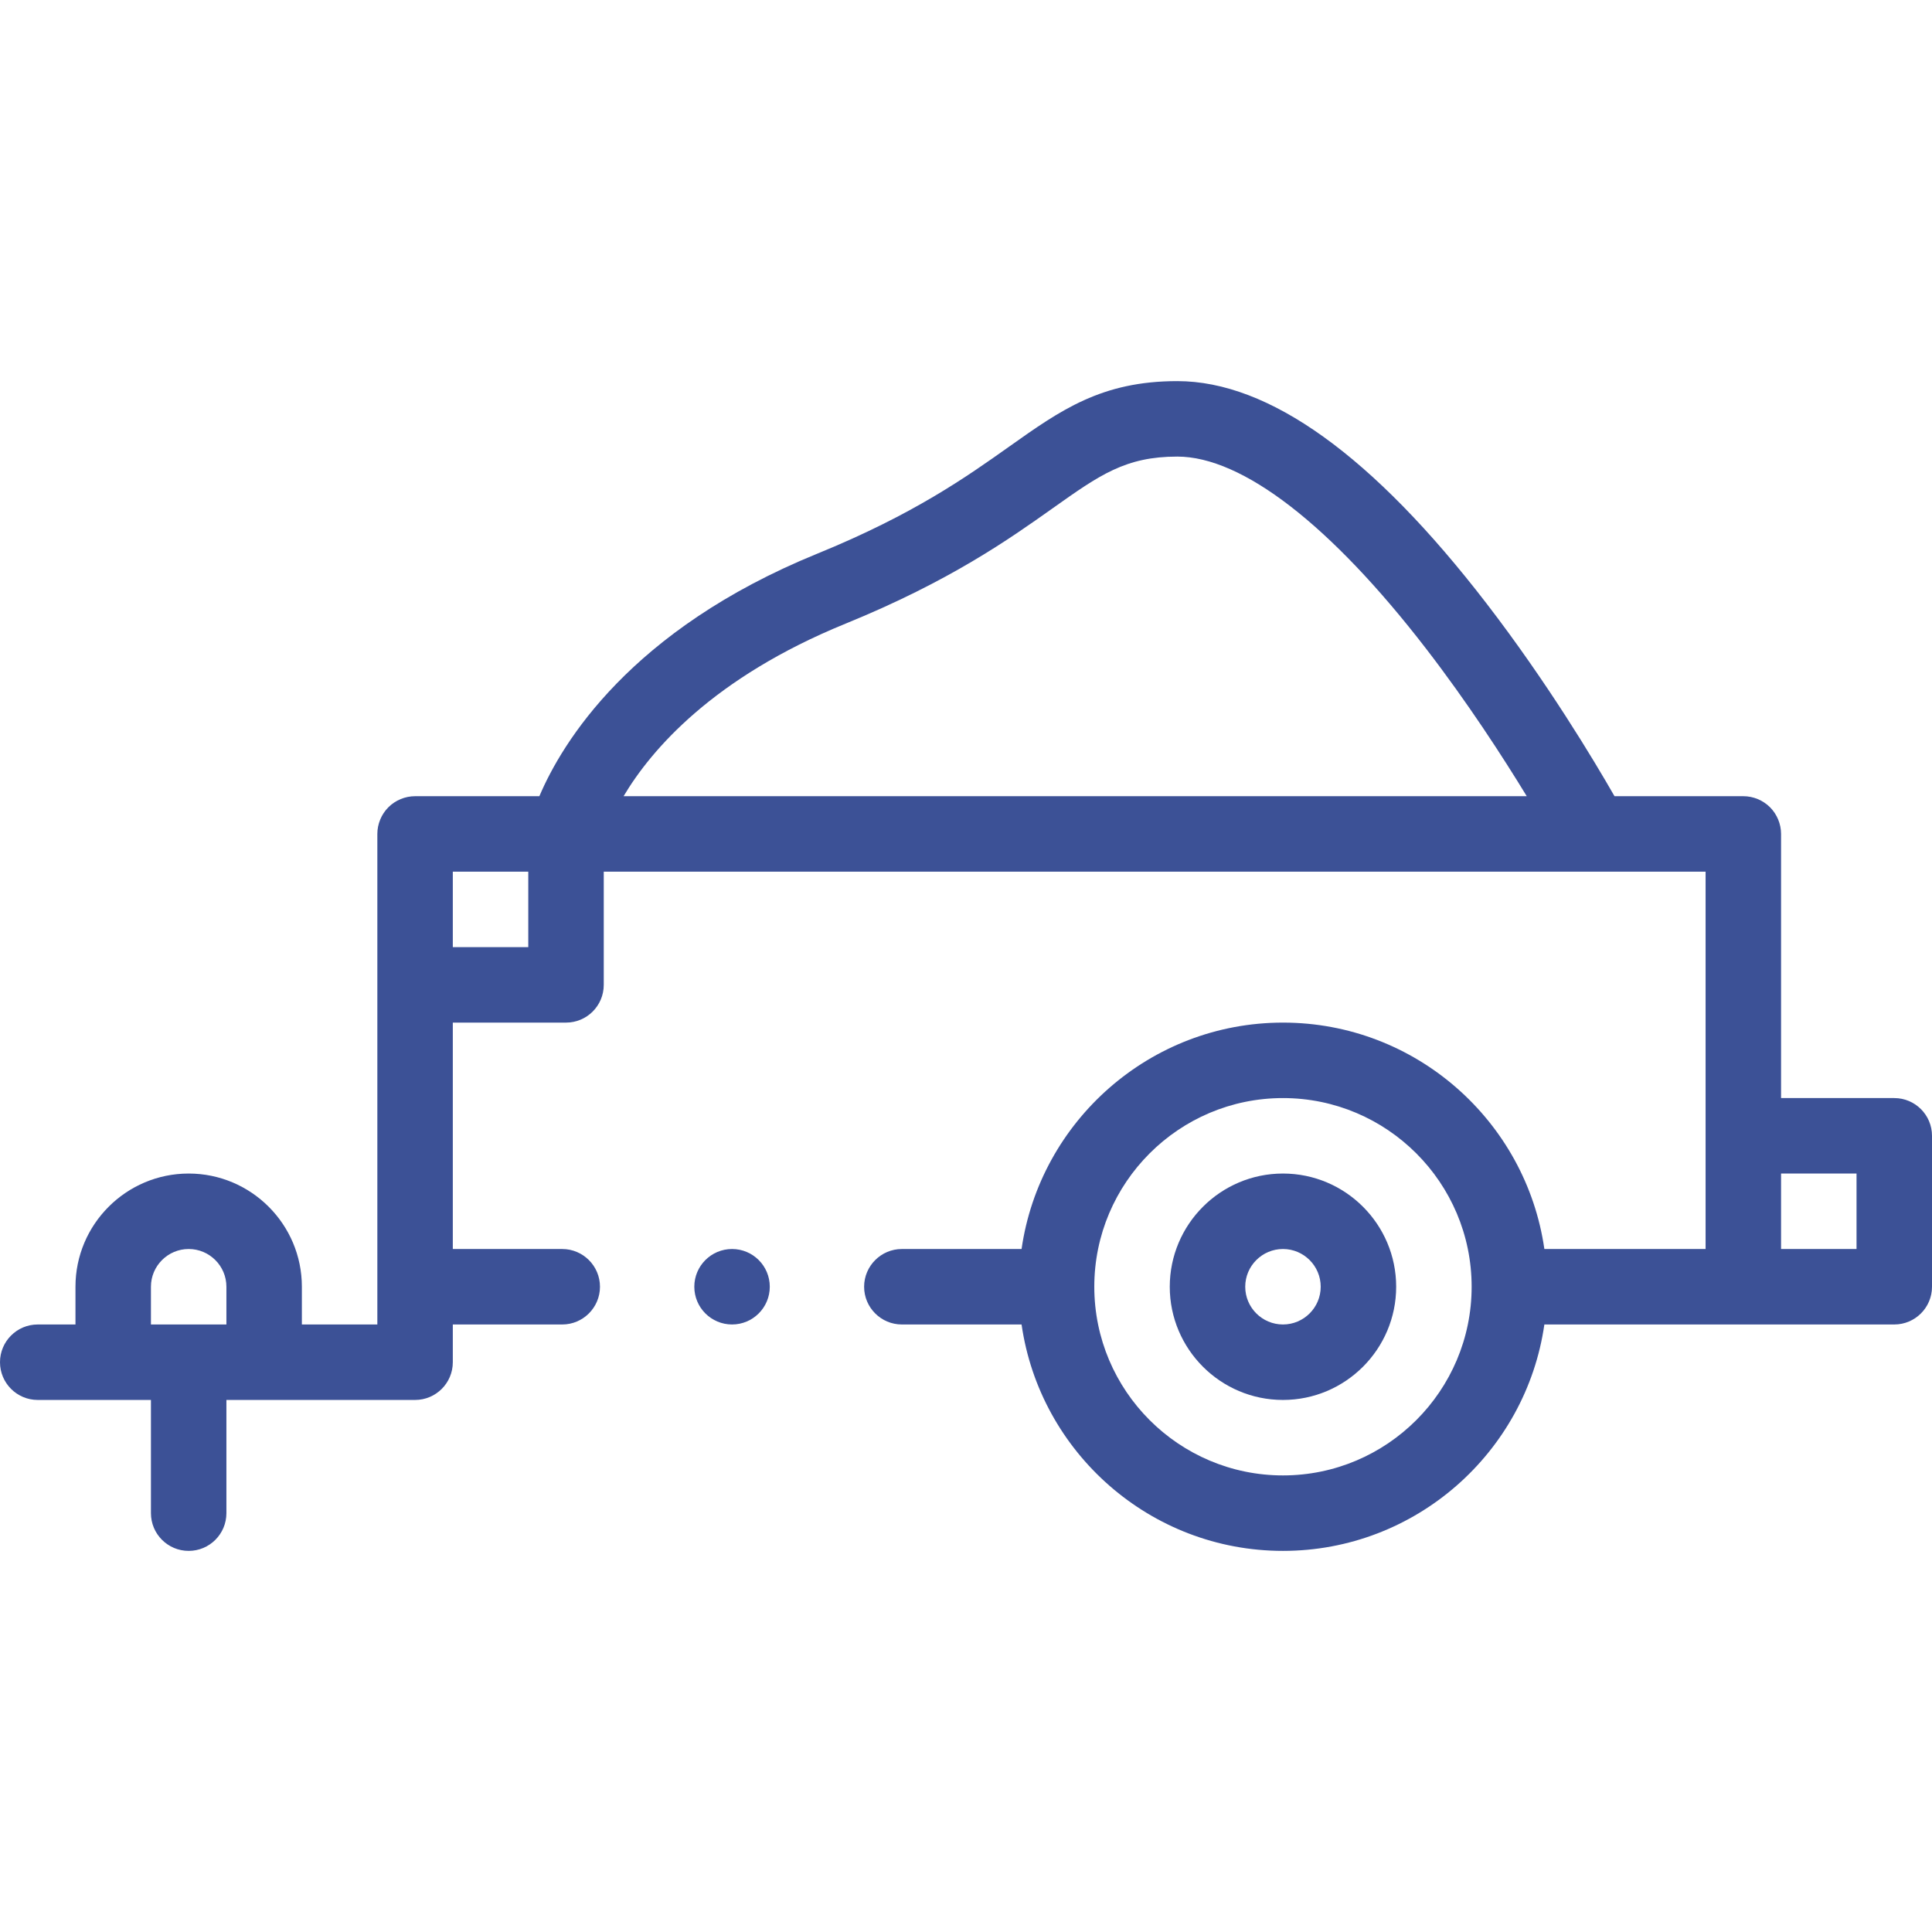 <?xml version="1.0"?>
<svg xmlns="http://www.w3.org/2000/svg" xmlns:xlink="http://www.w3.org/1999/xlink" xmlns:svgjs="http://svgjs.com/svgjs" version="1.1" width="512" height="512" x="0" y="0" viewBox="0 0 512 512" style="enable-background:new 0 0 512 512" xml:space="preserve" class=""><g><g xmlns="http://www.w3.org/2000/svg"><circle cx="194" cy="341" r="10" fill="#3c5196" data-original="#000000" class=""/><path d="m502 291h-30v-70c0-2.63-1.07-5.21-2.93-7.07s-4.44-2.93-7.07-2.93h-34.14c-5.401-9.43-17.801-30.136-33.936-51.1-30.082-39.083-57.646-58.9-81.924-58.9-20.078 0-30.874 7.654-44.542 17.345-11.307 8.017-25.379 17.993-50.899 28.395-49.628 20.229-67.636 50.177-73.621 64.261h-32.938c-2.63 0-5.21 1.069-7.07 2.93-1.86 1.86-2.93 4.44-2.93 7.07v130h-20v-10c0-16.542-13.458-30-30-30s-30 13.458-30 30v10h-10c-5.523 0-10 4.478-10 10s4.477 10 10 10h30v30c0 5.522 4.477 10 10 10s10-4.478 10-10v-30h50c5.523 0 10-4.478 10-10v-10h29c5.51 0 10-4.49 10-10s-4.49-10-10-10h-29v-60h30c5.523 0 10-4.478 10-10v-30h292v100h-42.726c-4.869-33.876-34.072-60-69.274-60s-64.406 26.124-69.274 60h-31.726c-5.51 0-10 4.49-10 10 0 5.52 4.49 10 10 10h31.726c4.869 33.876 34.072 60 69.274 60s64.406-26.124 69.274-60h92.726c5.523 0 10-4.478 10-10v-40c0-5.523-4.477-10.001-10-10.001zm-462 50c0-5.514 4.486-10 10-10s10 4.486 10 10v10h-20zm100-90h-20v-20h20zm25.258-40c7.323-12.309 23.681-31.404 58.85-45.739 27.656-11.273 43.413-22.444 54.917-30.601 12.424-8.808 19.268-13.66 32.975-13.66 17.21 0 40.624 18.079 65.928 50.907 11.036 14.317 20.383 28.771 26.677 39.093zm174.742 180c-27.57 0-50-22.43-50-50s22.43-50 50-50 50 22.43 50 50-22.43 50-50 50zm152-60h-20v-20h20z" fill="#3c5196" data-original="#000000" class=""/><path d="m340 311c-16.542 0-30 13.458-30 30s13.458 30 30 30 30-13.458 30-30-13.458-30-30-30zm0 40c-5.514 0-10-4.486-10-10s4.486-10 10-10 10 4.486 10 10-4.486 10-10 10z" fill="#3c5196" data-original="#000000" class=""/></g></g></svg>
